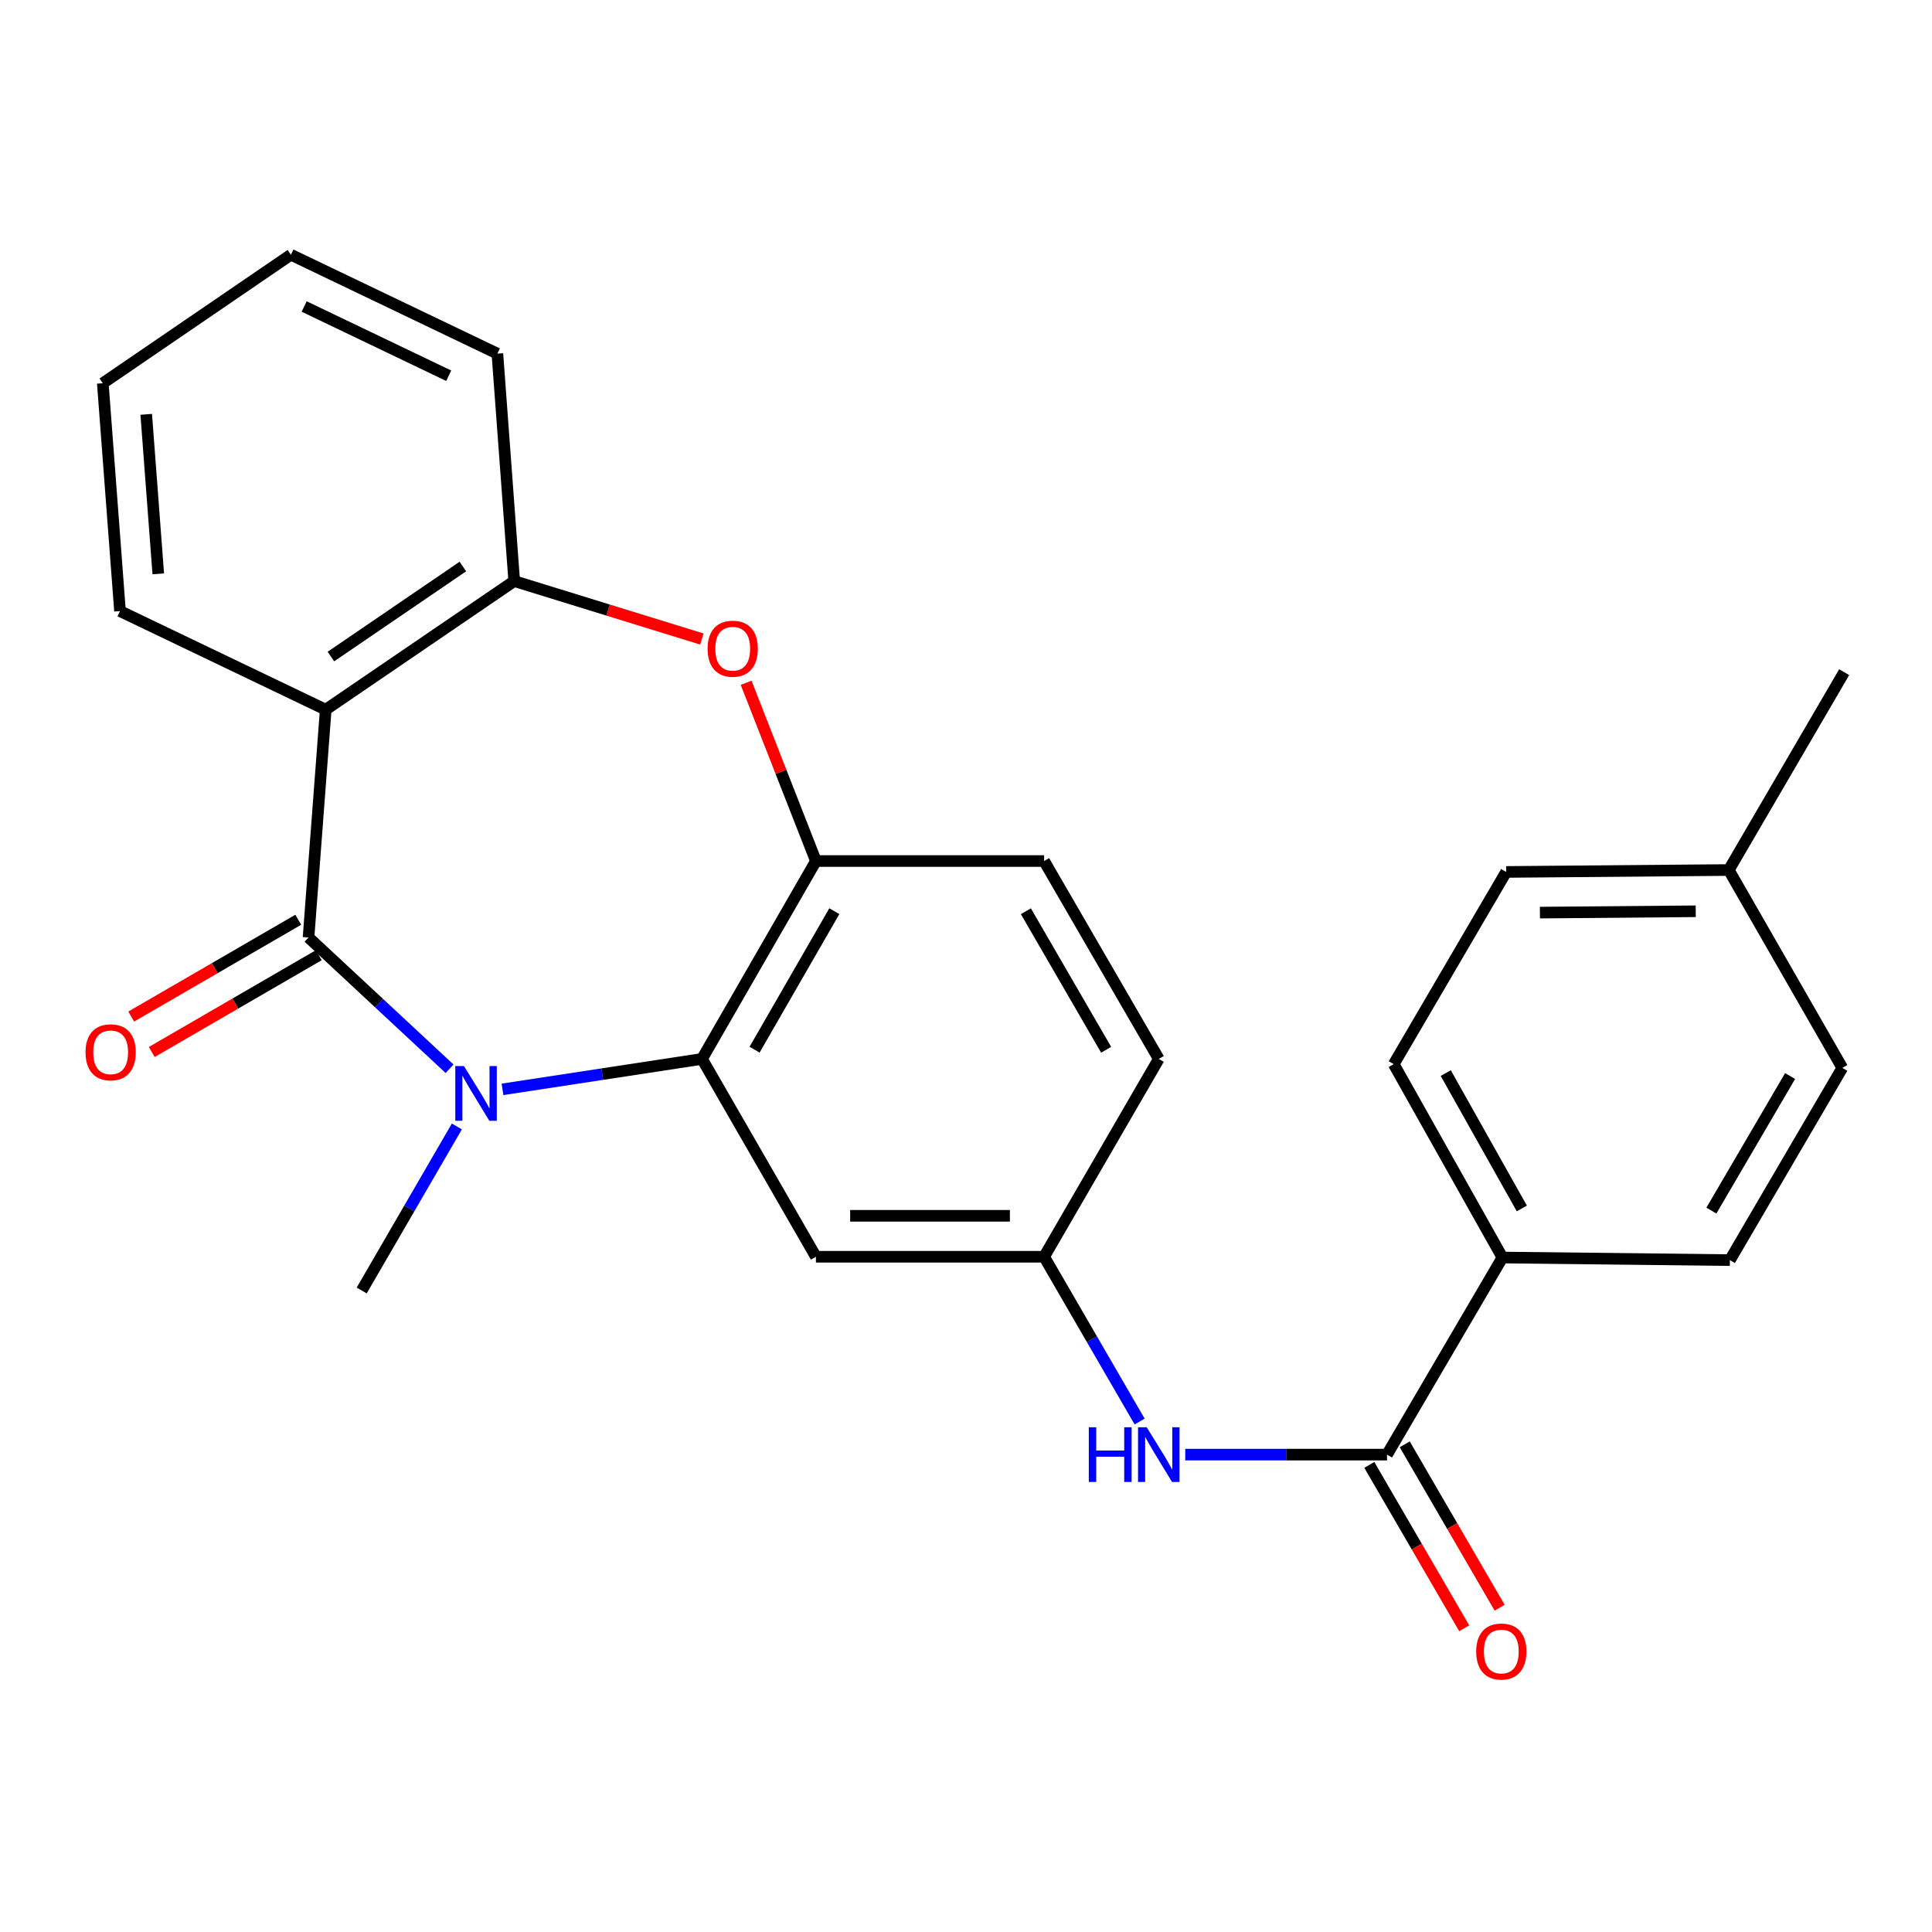 <?xml version='1.0' encoding='iso-8859-1'?>
<svg version='1.1' baseProfile='full'
              xmlns='http://www.w3.org/2000/svg'
                      xmlns:rdkit='http://www.rdkit.org/xml'
                      xmlns:xlink='http://www.w3.org/1999/xlink'
                  xml:space='preserve'
width='1000px' height='1000px' viewBox='0 0 1000 1000'>
<!-- END OF HEADER -->
<rect style='opacity:1.0;fill:#FFFFFF;stroke:none' width='1000' height='1000' x='0' y='0'> </rect>
<path class='bond-0' d='M 159.695,485.235 L 196.194,519.211' style='fill:none;fill-rule:evenodd;stroke:#000000;stroke-width:6px;stroke-linecap:butt;stroke-linejoin:miter;stroke-opacity:1' />
<path class='bond-0' d='M 196.194,519.211 L 232.693,553.186' style='fill:none;fill-rule:evenodd;stroke:#0000FF;stroke-width:6px;stroke-linecap:butt;stroke-linejoin:miter;stroke-opacity:1' />
<path class='bond-1' d='M 159.695,485.235 L 168.587,367.324' style='fill:none;fill-rule:evenodd;stroke:#000000;stroke-width:6px;stroke-linecap:butt;stroke-linejoin:miter;stroke-opacity:1' />
<path class='bond-9' d='M 154.38,476.064 L 111.148,501.115' style='fill:none;fill-rule:evenodd;stroke:#000000;stroke-width:6px;stroke-linecap:butt;stroke-linejoin:miter;stroke-opacity:1' />
<path class='bond-9' d='M 111.148,501.115 L 67.916,526.166' style='fill:none;fill-rule:evenodd;stroke:#FF0000;stroke-width:6px;stroke-linecap:butt;stroke-linejoin:miter;stroke-opacity:1' />
<path class='bond-9' d='M 165.009,494.407 L 121.777,519.458' style='fill:none;fill-rule:evenodd;stroke:#000000;stroke-width:6px;stroke-linecap:butt;stroke-linejoin:miter;stroke-opacity:1' />
<path class='bond-9' d='M 121.777,519.458 L 78.546,544.51' style='fill:none;fill-rule:evenodd;stroke:#FF0000;stroke-width:6px;stroke-linecap:butt;stroke-linejoin:miter;stroke-opacity:1' />
<path class='bond-2' d='M 260.092,563.85 L 311.721,555.973' style='fill:none;fill-rule:evenodd;stroke:#0000FF;stroke-width:6px;stroke-linecap:butt;stroke-linejoin:miter;stroke-opacity:1' />
<path class='bond-2' d='M 311.721,555.973 L 363.351,548.096' style='fill:none;fill-rule:evenodd;stroke:#000000;stroke-width:6px;stroke-linecap:butt;stroke-linejoin:miter;stroke-opacity:1' />
<path class='bond-16' d='M 236.47,583.048 L 211.845,625.499' style='fill:none;fill-rule:evenodd;stroke:#0000FF;stroke-width:6px;stroke-linecap:butt;stroke-linejoin:miter;stroke-opacity:1' />
<path class='bond-16' d='M 211.845,625.499 L 187.22,667.95' style='fill:none;fill-rule:evenodd;stroke:#000000;stroke-width:6px;stroke-linecap:butt;stroke-linejoin:miter;stroke-opacity:1' />
<path class='bond-5' d='M 168.587,367.324 L 266.158,300.765' style='fill:none;fill-rule:evenodd;stroke:#000000;stroke-width:6px;stroke-linecap:butt;stroke-linejoin:miter;stroke-opacity:1' />
<path class='bond-5' d='M 171.275,339.826 L 239.575,293.235' style='fill:none;fill-rule:evenodd;stroke:#000000;stroke-width:6px;stroke-linecap:butt;stroke-linejoin:miter;stroke-opacity:1' />
<path class='bond-18' d='M 168.587,367.324 L 62.112,316.301' style='fill:none;fill-rule:evenodd;stroke:#000000;stroke-width:6px;stroke-linecap:butt;stroke-linejoin:miter;stroke-opacity:1' />
<path class='bond-4' d='M 363.351,548.096 L 422.325,445.672' style='fill:none;fill-rule:evenodd;stroke:#000000;stroke-width:6px;stroke-linecap:butt;stroke-linejoin:miter;stroke-opacity:1' />
<path class='bond-4' d='M 390.57,543.311 L 431.851,471.615' style='fill:none;fill-rule:evenodd;stroke:#000000;stroke-width:6px;stroke-linecap:butt;stroke-linejoin:miter;stroke-opacity:1' />
<path class='bond-8' d='M 363.351,548.096 L 422.325,650.495' style='fill:none;fill-rule:evenodd;stroke:#000000;stroke-width:6px;stroke-linecap:butt;stroke-linejoin:miter;stroke-opacity:1' />
<path class='bond-3' d='M 363.293,330.76 L 314.725,315.763' style='fill:none;fill-rule:evenodd;stroke:#FF0000;stroke-width:6px;stroke-linecap:butt;stroke-linejoin:miter;stroke-opacity:1' />
<path class='bond-3' d='M 314.725,315.763 L 266.158,300.765' style='fill:none;fill-rule:evenodd;stroke:#000000;stroke-width:6px;stroke-linecap:butt;stroke-linejoin:miter;stroke-opacity:1' />
<path class='bond-26' d='M 386.189,353.401 L 404.257,399.537' style='fill:none;fill-rule:evenodd;stroke:#FF0000;stroke-width:6px;stroke-linecap:butt;stroke-linejoin:miter;stroke-opacity:1' />
<path class='bond-26' d='M 404.257,399.537 L 422.325,445.672' style='fill:none;fill-rule:evenodd;stroke:#000000;stroke-width:6px;stroke-linecap:butt;stroke-linejoin:miter;stroke-opacity:1' />
<path class='bond-13' d='M 422.325,445.672 L 540.436,445.672' style='fill:none;fill-rule:evenodd;stroke:#000000;stroke-width:6px;stroke-linecap:butt;stroke-linejoin:miter;stroke-opacity:1' />
<path class='bond-22' d='M 266.158,300.765 L 257.442,183.042' style='fill:none;fill-rule:evenodd;stroke:#000000;stroke-width:6px;stroke-linecap:butt;stroke-linejoin:miter;stroke-opacity:1' />
<path class='bond-6' d='M 717.922,752.906 L 665.701,752.906' style='fill:none;fill-rule:evenodd;stroke:#000000;stroke-width:6px;stroke-linecap:butt;stroke-linejoin:miter;stroke-opacity:1' />
<path class='bond-6' d='M 665.701,752.906 L 613.48,752.906' style='fill:none;fill-rule:evenodd;stroke:#0000FF;stroke-width:6px;stroke-linecap:butt;stroke-linejoin:miter;stroke-opacity:1' />
<path class='bond-10' d='M 717.922,752.906 L 777.661,650.896' style='fill:none;fill-rule:evenodd;stroke:#000000;stroke-width:6px;stroke-linecap:butt;stroke-linejoin:miter;stroke-opacity:1' />
<path class='bond-12' d='M 708.755,758.231 L 733.317,800.516' style='fill:none;fill-rule:evenodd;stroke:#000000;stroke-width:6px;stroke-linecap:butt;stroke-linejoin:miter;stroke-opacity:1' />
<path class='bond-12' d='M 733.317,800.516 L 757.878,842.801' style='fill:none;fill-rule:evenodd;stroke:#FF0000;stroke-width:6px;stroke-linecap:butt;stroke-linejoin:miter;stroke-opacity:1' />
<path class='bond-12' d='M 727.088,747.582 L 751.649,789.867' style='fill:none;fill-rule:evenodd;stroke:#000000;stroke-width:6px;stroke-linecap:butt;stroke-linejoin:miter;stroke-opacity:1' />
<path class='bond-12' d='M 751.649,789.867 L 776.21,832.152' style='fill:none;fill-rule:evenodd;stroke:#FF0000;stroke-width:6px;stroke-linecap:butt;stroke-linejoin:miter;stroke-opacity:1' />
<path class='bond-7' d='M 589.865,735.787 L 565.151,693.141' style='fill:none;fill-rule:evenodd;stroke:#0000FF;stroke-width:6px;stroke-linecap:butt;stroke-linejoin:miter;stroke-opacity:1' />
<path class='bond-7' d='M 565.151,693.141 L 540.436,650.495' style='fill:none;fill-rule:evenodd;stroke:#000000;stroke-width:6px;stroke-linecap:butt;stroke-linejoin:miter;stroke-opacity:1' />
<path class='bond-11' d='M 422.325,650.495 L 540.436,650.495' style='fill:none;fill-rule:evenodd;stroke:#000000;stroke-width:6px;stroke-linecap:butt;stroke-linejoin:miter;stroke-opacity:1' />
<path class='bond-11' d='M 440.041,629.294 L 522.719,629.294' style='fill:none;fill-rule:evenodd;stroke:#000000;stroke-width:6px;stroke-linecap:butt;stroke-linejoin:miter;stroke-opacity:1' />
<path class='bond-14' d='M 777.661,650.896 L 721.396,550.805' style='fill:none;fill-rule:evenodd;stroke:#000000;stroke-width:6px;stroke-linecap:butt;stroke-linejoin:miter;stroke-opacity:1' />
<path class='bond-14' d='M 787.702,625.493 L 748.317,555.429' style='fill:none;fill-rule:evenodd;stroke:#000000;stroke-width:6px;stroke-linecap:butt;stroke-linejoin:miter;stroke-opacity:1' />
<path class='bond-15' d='M 777.661,650.896 L 895.384,652.238' style='fill:none;fill-rule:evenodd;stroke:#000000;stroke-width:6px;stroke-linecap:butt;stroke-linejoin:miter;stroke-opacity:1' />
<path class='bond-17' d='M 540.436,650.495 L 599.786,548.096' style='fill:none;fill-rule:evenodd;stroke:#000000;stroke-width:6px;stroke-linecap:butt;stroke-linejoin:miter;stroke-opacity:1' />
<path class='bond-28' d='M 540.436,445.672 L 599.786,548.096' style='fill:none;fill-rule:evenodd;stroke:#000000;stroke-width:6px;stroke-linecap:butt;stroke-linejoin:miter;stroke-opacity:1' />
<path class='bond-28' d='M 530.995,471.665 L 572.54,543.361' style='fill:none;fill-rule:evenodd;stroke:#000000;stroke-width:6px;stroke-linecap:butt;stroke-linejoin:miter;stroke-opacity:1' />
<path class='bond-19' d='M 721.396,550.805 L 779.592,451.314' style='fill:none;fill-rule:evenodd;stroke:#000000;stroke-width:6px;stroke-linecap:butt;stroke-linejoin:miter;stroke-opacity:1' />
<path class='bond-20' d='M 895.384,652.238 L 953.58,552.736' style='fill:none;fill-rule:evenodd;stroke:#000000;stroke-width:6px;stroke-linecap:butt;stroke-linejoin:miter;stroke-opacity:1' />
<path class='bond-20' d='M 885.813,626.61 L 926.55,556.958' style='fill:none;fill-rule:evenodd;stroke:#000000;stroke-width:6px;stroke-linecap:butt;stroke-linejoin:miter;stroke-opacity:1' />
<path class='bond-24' d='M 62.112,316.301 L 53.208,198.366' style='fill:none;fill-rule:evenodd;stroke:#000000;stroke-width:6px;stroke-linecap:butt;stroke-linejoin:miter;stroke-opacity:1' />
<path class='bond-24' d='M 81.917,297.014 L 75.684,214.46' style='fill:none;fill-rule:evenodd;stroke:#000000;stroke-width:6px;stroke-linecap:butt;stroke-linejoin:miter;stroke-opacity:1' />
<path class='bond-29' d='M 779.592,451.314 L 894.806,450.325' style='fill:none;fill-rule:evenodd;stroke:#000000;stroke-width:6px;stroke-linecap:butt;stroke-linejoin:miter;stroke-opacity:1' />
<path class='bond-29' d='M 797.056,472.366 L 877.706,471.673' style='fill:none;fill-rule:evenodd;stroke:#000000;stroke-width:6px;stroke-linecap:butt;stroke-linejoin:miter;stroke-opacity:1' />
<path class='bond-21' d='M 953.58,552.736 L 894.806,450.325' style='fill:none;fill-rule:evenodd;stroke:#000000;stroke-width:6px;stroke-linecap:butt;stroke-linejoin:miter;stroke-opacity:1' />
<path class='bond-23' d='M 894.806,450.325 L 954.545,347.913' style='fill:none;fill-rule:evenodd;stroke:#000000;stroke-width:6px;stroke-linecap:butt;stroke-linejoin:miter;stroke-opacity:1' />
<path class='bond-27' d='M 257.442,183.042 L 150.566,131.843' style='fill:none;fill-rule:evenodd;stroke:#000000;stroke-width:6px;stroke-linecap:butt;stroke-linejoin:miter;stroke-opacity:1' />
<path class='bond-27' d='M 232.251,194.482 L 157.438,158.643' style='fill:none;fill-rule:evenodd;stroke:#000000;stroke-width:6px;stroke-linecap:butt;stroke-linejoin:miter;stroke-opacity:1' />
<path class='bond-25' d='M 53.208,198.366 L 150.566,131.843' style='fill:none;fill-rule:evenodd;stroke:#000000;stroke-width:6px;stroke-linecap:butt;stroke-linejoin:miter;stroke-opacity:1' />
<path  class='atom-1' d='M 240.134 551.779
L 249.414 566.779
Q 250.334 568.259, 251.814 570.939
Q 253.294 573.619, 253.374 573.779
L 253.374 551.779
L 257.134 551.779
L 257.134 580.099
L 253.254 580.099
L 243.294 563.699
Q 242.134 561.779, 240.894 559.579
Q 239.694 557.379, 239.334 556.699
L 239.334 580.099
L 235.654 580.099
L 235.654 551.779
L 240.134 551.779
' fill='#0000FF'/>
<path  class='atom-4' d='M 366.252 335.768
Q 366.252 328.968, 369.612 325.168
Q 372.972 321.368, 379.252 321.368
Q 385.532 321.368, 388.892 325.168
Q 392.252 328.968, 392.252 335.768
Q 392.252 342.648, 388.852 346.568
Q 385.452 350.448, 379.252 350.448
Q 373.012 350.448, 369.612 346.568
Q 366.252 342.688, 366.252 335.768
M 379.252 347.248
Q 383.572 347.248, 385.892 344.368
Q 388.252 341.448, 388.252 335.768
Q 388.252 330.208, 385.892 327.408
Q 383.572 324.568, 379.252 324.568
Q 374.932 324.568, 372.572 327.368
Q 370.252 330.168, 370.252 335.768
Q 370.252 341.488, 372.572 344.368
Q 374.932 347.248, 379.252 347.248
' fill='#FF0000'/>
<path  class='atom-8' d='M 563.566 738.746
L 567.406 738.746
L 567.406 750.786
L 581.886 750.786
L 581.886 738.746
L 585.726 738.746
L 585.726 767.066
L 581.886 767.066
L 581.886 753.986
L 567.406 753.986
L 567.406 767.066
L 563.566 767.066
L 563.566 738.746
' fill='#0000FF'/>
<path  class='atom-8' d='M 593.526 738.746
L 602.806 753.746
Q 603.726 755.226, 605.206 757.906
Q 606.686 760.586, 606.766 760.746
L 606.766 738.746
L 610.526 738.746
L 610.526 767.066
L 606.646 767.066
L 596.686 750.666
Q 595.526 748.746, 594.286 746.546
Q 593.086 744.346, 592.726 743.666
L 592.726 767.066
L 589.046 767.066
L 589.046 738.746
L 593.526 738.746
' fill='#0000FF'/>
<path  class='atom-10' d='M 44.271 544.666
Q 44.271 537.866, 47.631 534.066
Q 50.991 530.266, 57.271 530.266
Q 63.551 530.266, 66.911 534.066
Q 70.271 537.866, 70.271 544.666
Q 70.271 551.546, 66.871 555.466
Q 63.471 559.346, 57.271 559.346
Q 51.031 559.346, 47.631 555.466
Q 44.271 551.586, 44.271 544.666
M 57.271 556.146
Q 61.591 556.146, 63.911 553.266
Q 66.271 550.346, 66.271 544.666
Q 66.271 539.106, 63.911 536.306
Q 61.591 533.466, 57.271 533.466
Q 52.951 533.466, 50.591 536.266
Q 48.271 539.066, 48.271 544.666
Q 48.271 550.386, 50.591 553.266
Q 52.951 556.146, 57.271 556.146
' fill='#FF0000'/>
<path  class='atom-13' d='M 764.072 854.821
Q 764.072 848.021, 767.432 844.221
Q 770.792 840.421, 777.072 840.421
Q 783.352 840.421, 786.712 844.221
Q 790.072 848.021, 790.072 854.821
Q 790.072 861.701, 786.672 865.621
Q 783.272 869.501, 777.072 869.501
Q 770.832 869.501, 767.432 865.621
Q 764.072 861.741, 764.072 854.821
M 777.072 866.301
Q 781.392 866.301, 783.712 863.421
Q 786.072 860.501, 786.072 854.821
Q 786.072 849.261, 783.712 846.461
Q 781.392 843.621, 777.072 843.621
Q 772.752 843.621, 770.392 846.421
Q 768.072 849.221, 768.072 854.821
Q 768.072 860.541, 770.392 863.421
Q 772.752 866.301, 777.072 866.301
' fill='#FF0000'/>
</svg>
